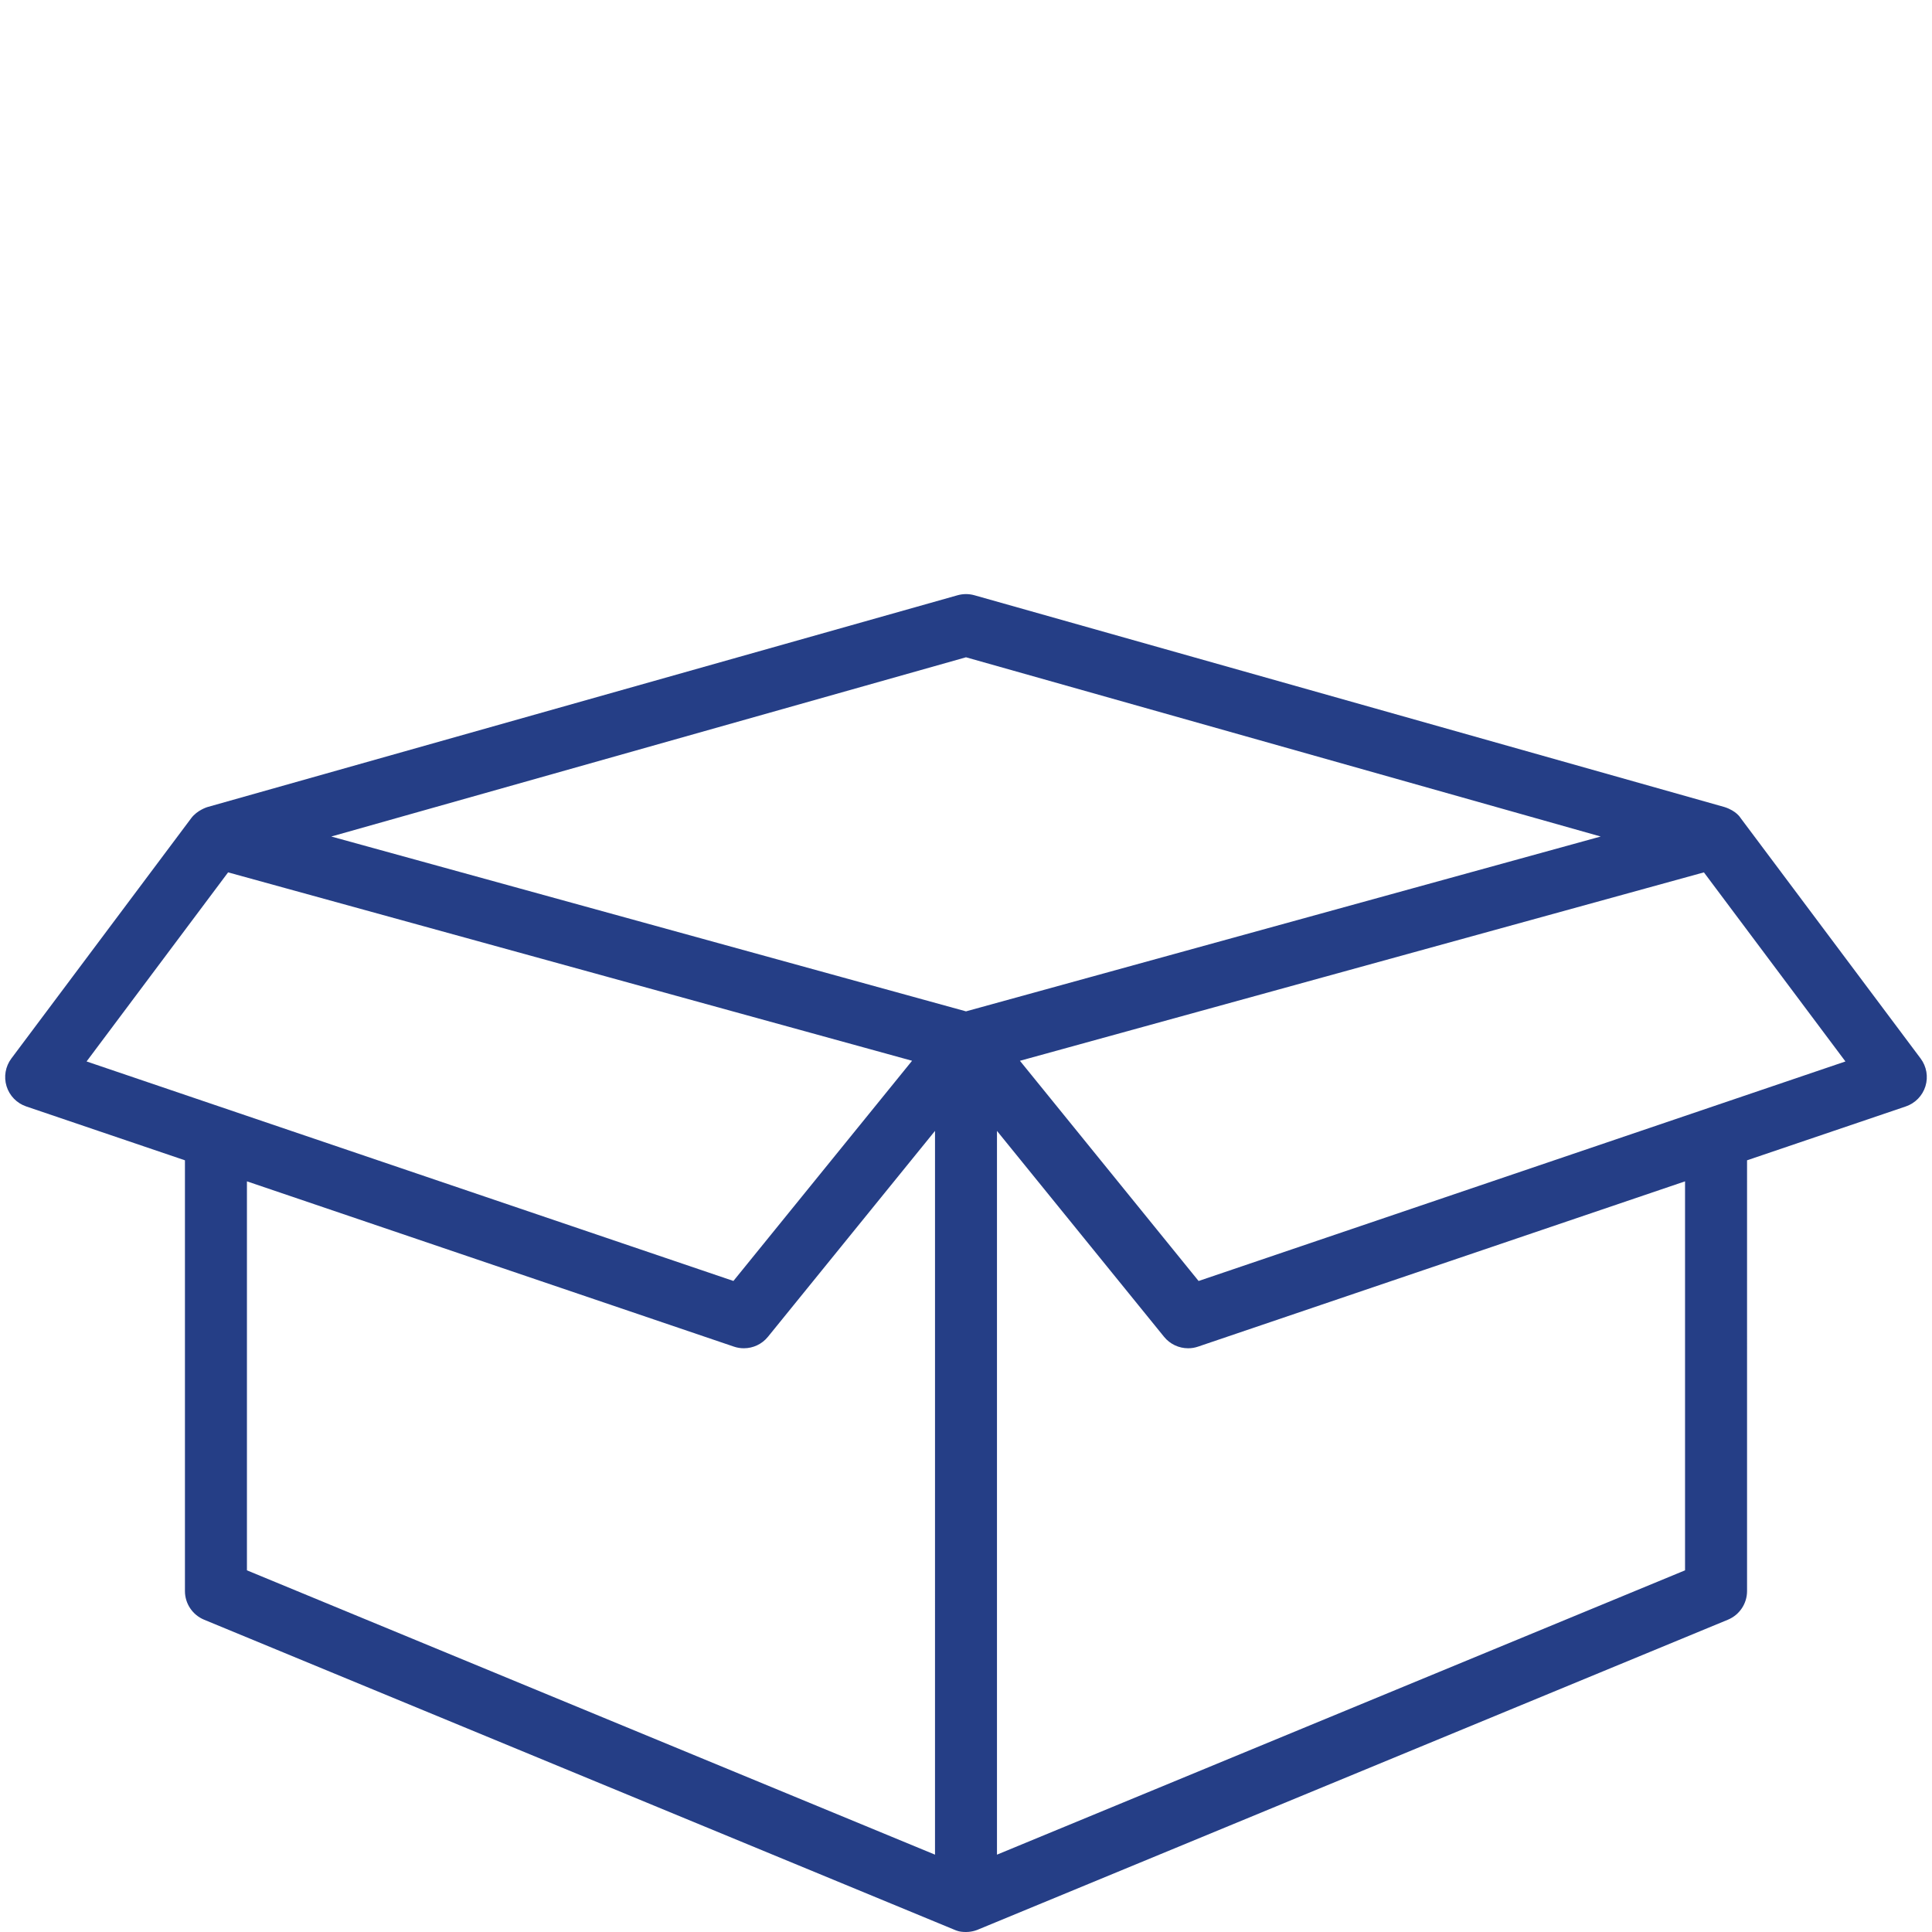 <?xml version="1.0" encoding="utf-8"?>
<!-- Generator: Adobe Illustrator 16.0.0, SVG Export Plug-In . SVG Version: 6.00 Build 0)  -->
<!DOCTYPE svg PUBLIC "-//W3C//DTD SVG 1.1//EN" "http://www.w3.org/Graphics/SVG/1.1/DTD/svg11.dtd">
<svg version="1.1" id="Layer_1" xmlns="http://www.w3.org/2000/svg" xmlns:xlink="http://www.w3.org/1999/xlink" x="0px" y="0px"
	 width="300px" height="300px" viewBox="0 0 300 300" enable-background="new 0 0 300 300" xml:space="preserve">
<g id="Layer_2" display="none">
	<rect x="0" display="inline" stroke="#FFFFFF" stroke-miterlimit="10" width="300" height="300"/>
</g>
<g id="Layer_1_1_" display="none">
	<g display="inline">
		<path fill="#FFFFFF" d="M67.226,12.671v274.658h166.86V12.671H67.226z M225.602,278.415H75.509V21.587h150.093V278.415z"/>
		<g>
			<g>
				<g>
					<g>
						<path fill="#FFFFFF" d="M123.938,145.178c-3.111-6.288-5.565-11.253-0.153-19.374c1.159-1.74,0.682-4.086-1.051-5.244
							c-1.719-1.15-4.082-0.688-5.246,1.054c-7.837,11.744-3.676,20.158-0.33,26.917c3.123,6.328,5.388,10.896,0.33,18.486
							c-1.163,1.742-0.688,4.086,1.046,5.246c0.643,0.43,1.377,0.635,2.103,0.635c1.219,0,2.414-0.588,3.14-1.689
							C131.263,159.995,127.204,151.777,123.938,145.178z"/>
					</g>
				</g>
				<g>
					<g>
						<path fill="#FFFFFF" d="M154.085,145.178c-3.12-6.288-5.569-11.253-0.158-19.374c1.157-1.74,0.679-4.086-1.052-5.244
							c-1.721-1.15-4.087-0.688-5.247,1.054c-7.829,11.752-3.668,20.166-0.331,26.924c3.124,6.325,5.387,10.897,0.331,18.478
							c-1.155,1.743-0.678,4.086,1.054,5.246c0.644,0.432,1.369,0.635,2.094,0.635c1.219,0,2.415-0.588,3.151-1.688
							C161.409,159.995,157.354,151.777,154.085,145.178z"/>
					</g>
				</g>
				<g>
					<g>
						<path fill="#FFFFFF" d="M184.225,145.178c-3.116-6.288-5.569-11.253-0.158-19.374c1.159-1.74,0.684-4.086-1.053-5.244
							c-1.716-1.15-4.087-0.688-5.241,1.054c-7.835,11.752-3.673,20.166-0.336,26.924c3.129,6.325,5.389,10.897,0.336,18.478
							c-1.16,1.743-0.684,4.086,1.048,5.246c0.648,0.432,1.374,0.635,2.101,0.635c1.226,0,2.422-0.588,3.146-1.688
							C191.55,159.995,187.494,151.777,184.225,145.178z"/>
					</g>
				</g>
			</g>
		</g>
		<rect x="71.245" y="36.673" fill="#FFFFFF" width="160.576" height="7.978"/>
	</g>
	<path display="inline" fill="#FFFFFF" d="M276.826,17.78H91.483c-2.184,0-4.153,1.313-4.984,3.332
		c-0.833,2.018-0.373,4.338,1.17,5.876l24.938,24.942H57.333c-2.185,0-4.154,1.314-4.984,3.332
		c-0.841,2.018-0.373,4.346,1.169,5.888L78.46,86.089H23.174c-2.186,0-4.146,1.313-4.984,3.324
		c-0.834,2.018-0.373,4.338,1.169,5.885l185.328,185.335c1.041,1.034,2.421,1.587,3.831,1.587c0.693,0,1.395-0.146,2.058-0.413
		c2.021-0.834,3.328-2.803,3.328-4.979v-55.278l24.938,24.945c1.04,1.033,2.413,1.579,3.813,1.579c0.709,0,1.409-0.142,2.065-0.421
		c2.022-0.818,3.336-2.795,3.336-4.98V187.4l24.938,24.939c1.033,1.04,2.405,1.585,3.813,1.585c0.701,0,1.41-0.147,2.06-0.411
		c2.045-0.851,3.351-2.813,3.351-4.996V23.174C282.22,20.197,279.8,17.78,276.826,17.78z M203.123,263.804L75.11,135.79h72.359
		c2.984,0,5.393-2.42,5.393-5.394c0-2.98-2.407-5.397-5.393-5.397H64.324L36.208,96.883h166.916L203.123,263.804L203.123,263.804z
		 M271.433,195.494l-23.228-23.227c-0.044-0.045-0.088-0.074-0.134-0.119V98.455c0-2.974-2.42-5.394-5.4-5.394
		c-2.986,0-5.4,2.419-5.4,5.394v131.193l-23.357-23.36V91.481c0-2.977-2.407-5.393-5.401-5.393H93.718l-23.359-23.36h172.313
		c2.98,0,5.4-2.412,5.4-5.397c0-2.977-2.42-5.394-5.4-5.394H127.876l-23.36-23.36h166.916L271.433,195.494L271.433,195.494z"/>
	<g display="inline">
		<g>
			<g>
				<path fill="#FFFFFF" d="M150,30.097c-73.348,0-130.804,31.121-130.804,70.852C19.197,140.68,76.653,171.8,150,171.8
					s130.803-31.119,130.803-70.851C280.803,61.218,223.348,30.097,150,30.097z M150,160.9c-64.987,0-119.902-27.459-119.902-59.952
					c0-32.493,54.915-59.951,119.902-59.951c64.986,0,119.901,27.458,119.901,59.951C269.902,133.442,214.987,160.9,150,160.9z"/>
			</g>
		</g>
		<g>
			<g>
				<path fill="#FFFFFF" d="M150,73.698c-31.076,0-54.501,11.718-54.501,27.25c0,15.533,23.425,27.251,54.501,27.251
					s54.501-11.718,54.501-27.251C204.501,85.416,181.076,73.698,150,73.698z M150,117.299c-26.618,0-43.602-9.68-43.602-16.351
					c0-6.671,16.983-16.35,43.602-16.35c26.619,0,43.601,9.68,43.601,16.351C193.601,107.62,176.619,117.299,150,117.299z"/>
			</g>
		</g>
		<g>
			<g>
				<path fill="#FFFFFF" d="M275.353,95.498c-3.009,0-5.45,2.442-5.45,5.45v98.103c0,16.742-14.692,32.961-40.32,44.506
					c-2.735,1.243-3.956,4.469-2.726,7.215c0.916,2.018,2.9,3.207,4.981,3.207c0.741,0,1.504-0.164,2.234-0.479
					c29.692-13.386,46.729-33.236,46.729-54.447v-98.103C280.803,97.94,278.359,95.498,275.353,95.498z"/>
			</g>
		</g>
		<g>
			<g>
				<path fill="#FFFFFF" d="M144.67,258.859c-63.178-1.428-114.572-28.254-114.572-59.81v-98.103c0-3.008-2.442-5.45-5.451-5.45
					c-3.008,0-5.45,2.442-5.45,5.45v98.103c0,38.063,55.004,69.13,125.233,70.709c0.043,0,0.087,0,0.12,0
					c2.954,0,5.385-2.354,5.45-5.331C150.066,261.422,147.678,258.926,144.67,258.859z"/>
			</g>
		</g>
		<g>
			<g>
				<path fill="#FFFFFF" d="M240.472,211.531c3.042-2.277,7.631-5.713,7.631-12.524s-4.589-10.246-7.631-12.522
					c-2.747-2.071-3.27-2.672-3.27-3.816c0-1.143,0.521-1.755,3.27-3.805c3.042-2.277,7.631-5.711,7.631-12.523
					c0-3.009-2.442-5.451-5.45-5.451H144.55c-3.009,0-5.45,2.442-5.45,5.451c0,3.01,2.441,5.451,5.45,5.451h87.267
					c-2.682,2.268-5.515,5.537-5.515,10.877c0,6.813,4.589,10.248,7.63,12.525c2.746,2.07,3.271,2.671,3.271,3.814
					c0,1.133-0.524,1.745-3.271,3.793c-3.041,2.279-7.63,5.713-7.63,12.525s4.589,10.256,7.63,12.533
					c2.746,2.072,3.271,2.682,3.271,3.826c0,1.155-0.524,1.776-3.271,3.836c-3.041,2.278-7.63,5.733-7.63,12.547
					c0,5.387,2.866,8.666,5.559,10.933H144.55c-3.009,0-5.45,2.442-5.45,5.451s2.441,5.45,5.45,5.45h98.103
					c3.008,0,5.45-2.441,5.45-5.461c0-6.813-4.589-10.27-7.631-12.547c-2.747-2.071-3.27-2.683-3.27-3.836
					c0-1.156,0.521-1.775,3.27-3.838c3.042-2.277,7.631-5.732,7.631-12.546s-4.589-10.259-7.631-12.534
					c-2.747-2.061-3.27-2.673-3.27-3.814C237.202,214.191,237.725,213.58,240.472,211.531z"/>
			</g>
		</g>
	</g>
	<g display="inline">
		<g id="Page-1">
			<g id="_x30_16---Bag">
				<path id="Shape" fill="#FFFFFF" d="M60.054,286.57c46.787,4.652,84.862,4.709,85.239,4.709h9.419
					c0.377,0,38.451-0.057,85.238-4.732c16.396-1.64,28.495-8.115,35.965-19.242c10.978-16.365,8.565-38.561,5.75-48.008
					c-14.452-48.574-24.371-160.233-27.061-193.298c-0.747-9.797-8.95-17.346-18.775-17.278h-12.244
					c-4.209-0.008-7.644,3.373-7.699,7.582l-0.066,2.28v0.098c-1.813,43.151-35.376,62.813-65.816,62.813
					c-30.441,0-63.973-19.647-65.818-62.728v-0.151l-0.065-2.284c-0.041-4.226-3.487-7.626-7.714-7.61H64.161
					C54.34,8.66,46.146,16.207,45.399,25.999c-2.688,33.064-12.606,144.724-27.06,193.298c-2.826,9.447-5.228,31.643,5.75,48.008
					C31.558,278.432,43.657,284.907,60.054,286.57L60.054,286.57z M150.002,90.913c21.382,0.231,41.896-8.447,56.625-23.952
					c-12.385,30.86-35.253,45.365-56.625,45.365c-21.371,0-44.235-14.505-56.62-45.356C108.11,82.469,128.623,91.143,150.002,90.913
					L150.002,90.913z M27.362,221.98C41.688,173.876,51.313,69.438,54.79,26.762c0.376-4.895,4.477-8.662,9.386-8.623h10.563v0.729
					v0.137c2.03,70.583,40.416,102.738,75.265,102.738c34.848,0,73.292-32.192,75.246-102.87l0.019-0.735h10.563
					c4.908-0.04,9.01,3.728,9.387,8.623c3.476,42.676,13.101,147.114,27.427,195.22c1.907,6.414,4.81,26.123-4.55,40.076
					c-5.825,8.685-15.61,13.771-29.084,15.116c-46.293,4.629-83.925,4.687-84.297,4.687h-9.419c-0.372,0-37.971-0.053-84.296-4.687
					c-13.475-1.347-23.261-6.433-29.085-15.116C22.554,248.104,25.455,228.396,27.362,221.98L27.362,221.98z"/>
			</g>
		</g>
		<g>
			<path fill="#FFFFFF" d="M200.415,143.738c-2.236-2.238-5.33-3.359-8.48-3.076c-8.05,0.72-22.54,2.857-36.88,6.508
				c-17.104,4.354-28.676,9.459-34.394,15.175c-8.137,8.138-13.855,20.398-15.298,32.798c-0.745,6.418-0.353,12.51,1.17,18.104
				c0.887,3.258,2.139,6.256,3.735,8.978c-2.212,2.396-4.27,4.699-6.148,6.863c-12.469,14.35-19.951,25.523-20.264,25.993
				c-1.151,1.728-0.685,4.062,1.043,5.213c0.642,0.429,1.365,0.632,2.081,0.632c1.215,0,2.408-0.587,3.132-1.675
				c0.074-0.11,7.527-11.241,19.684-25.231c1.57-1.808,3.271-3.717,5.079-5.694c0.154,0.161,0.309,0.325,0.468,0.483
				c4.171,4.172,9.407,7.135,15.561,8.811c3.762,1.021,7.745,1.536,11.903,1.536c2.027,0,4.098-0.122,6.202-0.366
				c12.399-1.441,24.66-7.16,32.796-15.297c5.717-5.719,10.824-17.288,15.178-34.395c3.65-14.342,5.787-28.83,6.51-36.881
				C203.773,149.065,202.652,145.976,200.415,143.738L200.415,143.738z M196.002,151.547c-1.615,18.044-8.997,56.112-19.515,66.627
				c-13.846,13.85-41.837,19.309-55.826,5.318c-0.216-0.217-0.426-0.434-0.63-0.655c10.486-10.875,23.824-22.95,38.487-32.026
				c1.767-1.093,2.312-3.41,1.217-5.175c-1.092-1.767-3.409-2.312-5.176-1.22c-14.767,9.143-28.178,21.134-38.845,32.072
				c-7.25-14.926-1.544-37.016,10.263-48.824c10.517-10.516,48.583-17.898,66.628-19.513c0.104-0.008,0.201-0.014,0.298-0.014
				c1.104,0,1.84,0.563,2.195,0.917C195.484,149.441,196.115,150.278,196.002,151.547L196.002,151.547z"/>
		</g>
	</g>
	<g id="Page-1_1_" display="inline">
		<g id="_x30_29---Eco-Friendly-Fabric" transform="translate(-1)">
			<path id="Shape_1_" fill="#FFFFFF" d="M286.771,135.634c-2.132-0.25-48.963-5.538-90.235,7.19
				c2.749-8.091,4.67-16.442,5.719-24.923c5.163-41.394-21.604-79.673-48.673-97.72c-2.059-1.373-4.83-0.899-6.315,1.082
				c-12.166,16.092-24.678,32.084-34.731,44.562c-16.979,21.053-44.54,55.289-25.763,100.313c-23.447-6.93-48.277-7.76-72.134-2.404
				c-1.373,0.343-2.519,1.289-3.111,2.578c-0.592,1.283-0.565,2.769,0.066,4.035c8.804,17.959,16.51,36.447,23.067,55.346
				c6.063,18.231,24.715,54.91,76.284,54.91c11.976-0.154,23.884-1.826,35.44-4.974c7.407,1.912,15.021,2.888,22.672,2.888
				c44.181,0,85.026-31.449,98.233-66.678c13.893-37.054,23.314-69.975,23.433-70.303c0.374-1.315,0.149-2.729-0.608-3.865
				C289.349,136.535,288.128,135.791,286.771,135.634z M119.8,71.675c10.884-13.521,22.595-28.565,32.198-41.207
				c23.474,17.357,45.461,50.623,41.001,86.268c-1.268,10.408-3.972,20.591-8.032,30.256c-8.161,3.251-15.847,7.59-22.854,12.894
				c-17.18,13.395-24.986,26.071-28.983,37.884c-0.931-1.397-1.911-2.75-2.937-4.076c-3.167-21.918-6.588-75.261,24.637-120.349
				c1.393-2.115,0.837-4.955-1.242-6.396c-2.083-1.441-4.935-0.958-6.424,1.091c-28.235,40.764-29.771,87.599-27.556,114.803
				c-6.199-4.991-13.056-9.106-20.373-12.241C75.533,126.622,102.117,93.602,119.8,71.675z M43.503,222.742
				c-6.028-17.441-13.033-34.531-20.984-51.186c34.613-6.421,88.645,2.118,105.627,36.094c3.75,8.016,6.536,16.447,8.305,25.123
				c-13.899-19.504-37.9-39.531-87.063-50.068c-2.518-0.536-4.998,1.064-5.539,3.584c-0.54,2.52,1.063,4.996,3.582,5.541
				c65.521,14.04,82.654,46.189,89.956,60.307c0.297,0.752,1.794,3.312,3.342,7.336c0.332,3.159,0.556,5.83,0.705,7.811
				C72.142,284.102,49.895,241.924,43.503,222.742z M258.538,208.57c-12.232,32.643-58.753,69.779-107.762,58.533
				c-0.332-4.763-1.139-13.852-2.878-24.397c3.805-14.491,16.087-55.024,111.476-78.89c1.647-0.375,2.969-1.612,3.448-3.233
				c0.478-1.621,0.041-3.379-1.144-4.586c-1.185-1.206-2.933-1.681-4.563-1.229c-59.957,14.987-97.028,38.285-112.743,70.908
				c-1.257-5.042-2.815-10.01-4.662-14.867c1.971-17.912,13.988-32.529,28.165-43.556c27.918-21.788,77.07-25.404,112.287-22.847
				C276.898,155.191,269.002,180.684,258.538,208.57L258.538,208.57z"/>
		</g>
	</g>
	<g display="inline">
		<path fill="#FFFFFF" d="M254.683,18.133h-46.087c-2.144-0.001-3.881,1.734-3.883,3.878c0,0.001,0,0.004,0,0.005v62.749
			c-0.006,4.216-3.421,7.632-7.637,7.638h-5.425c-4.216-0.006-7.633-3.422-7.64-7.638c-0.008-8.503-6.896-15.394-15.398-15.404
			h-37.229c-8.502,0.011-15.391,6.901-15.399,15.404c-0.006,4.216-3.423,7.632-7.639,7.638h-5.423
			c-4.216-0.006-7.632-3.422-7.638-7.638V22.016c0.002-2.143-1.735-3.881-3.878-3.883c-0.001,0-0.002,0-0.005,0H45.316
			c-2.142-0.001-3.881,1.734-3.882,3.878c0,0.001,0,0.004,0,0.005v255.97c-0.002,2.143,1.734,3.882,3.877,3.882
			c0.002,0,0.003,0,0.005,0h209.366c2.145,0.002,3.879-1.734,3.883-3.877c0-0.003,0-0.003,0-0.005V22.016
			c0-2.143-1.735-3.881-3.88-3.883H254.683L254.683,18.133z M49.2,25.897h38.32v58.867c0.009,8.502,6.9,15.392,15.402,15.402h5.423
			c8.503-0.011,15.394-6.9,15.403-15.402c0.004-4.217,3.42-7.635,7.636-7.641h37.229c4.219,0.006,7.632,3.424,7.636,7.641
			c0.012,8.502,6.899,15.392,15.402,15.402h5.425c8.5-0.011,15.392-6.9,15.401-15.402V25.897H250.8v227.164H49.2V25.897z
			 M49.2,274.104v-13.285h201.6v13.285H49.2z"/>
		<path fill="#FFFFFF" d="M150,121.221c8.26,0.002,14.955-6.692,14.956-14.952c0.002-8.258-6.693-14.954-14.951-14.955
			c-8.259-0.001-14.955,6.692-14.956,14.951c0,0.001,0,0.003,0,0.004C135.056,114.523,141.745,121.212,150,121.221z M150,99.079
			c3.97-0.001,7.19,3.217,7.191,7.188c0,3.971-3.216,7.191-7.188,7.191c-3.971,0.002-7.191-3.216-7.191-7.187
			c0-0.001,0-0.002,0-0.003C142.815,102.301,146.03,99.084,150,99.079z"/>
	</g>
	<g display="inline">
		<path fill="#FFFFFF" d="M49.68,14.271v271.458h200.64V14.271H49.68z M242.139,276.915H57.862V23.084h184.276L242.139,276.915
			L242.139,276.915z"/>
		<rect x="52.984" y="50.638" fill="#FFFFFF" width="194.977" height="10.356"/>
		<g>
			<rect x="51.567" y="37.404" fill="#FFFFFF" width="17.77" height="7.554"/>
			<rect x="81.182" y="37.404" fill="#FFFFFF" width="17.769" height="7.554"/>
			<rect x="110.795" y="37.404" fill="#FFFFFF" width="17.769" height="7.554"/>
			<rect x="140.408" y="37.404" fill="#FFFFFF" width="17.768" height="7.554"/>
			<rect x="170.021" y="37.404" fill="#FFFFFF" width="17.77" height="7.554"/>
			<rect x="199.635" y="37.404" fill="#FFFFFF" width="17.769" height="7.554"/>
			<rect x="229.248" y="37.404" fill="#FFFFFF" width="17.768" height="7.554"/>
		</g>
	</g>
	<path display="inline" fill="#FFFFFF" d="M278.809,157.287h-32.255c-0.99-12.77-10.448-23.219-22.785-25.793v-53.91
		c0-2.999-2.432-5.43-5.43-5.43h-33.458V58.696c-0.001-26.304-21.503-47.702-47.937-47.702c-6.052,0-11.845,1.121-17.181,3.167
		c-5.335-2.046-11.129-3.167-17.181-3.167c-26.433,0-47.936,21.398-47.936,47.702v13.458H21.19c-2.999,0-5.43,2.431-5.43,5.43
		v185.67c0,14.2,11.569,25.752,25.789,25.752h216.004c14.715,0,26.686-11.971,26.686-26.685v-99.604
		C284.239,159.719,281.808,157.287,278.809,157.287L278.809,157.287z M235.64,157.287h-35.583
		c1.105-8.749,8.662-15.541,17.792-15.541C226.978,141.746,234.535,148.538,235.64,157.287z M212.908,83.014v48.294
		c-12.814,2.212-22.75,12.874-23.767,25.979h-32.088c-2.998,0-5.43,2.432-5.43,5.43v99.604c0,5.92,1.938,11.395,5.21,15.826H60.078
		V83.014H89.01v27.849c0,2.998,2.431,5.43,5.43,5.43s5.431-2.432,5.431-5.43V83.014h74.149v27.849c0,2.998,2.432,5.43,5.431,5.43
		c2.997,0,5.43-2.432,5.43-5.43V83.014H212.908z M119.764,26.054c11.817,6.166,19.896,18.484,19.896,32.643v13.458H99.871V58.696
		C99.871,44.538,107.948,32.22,119.764,26.054z M136.945,21.854c20.443,0,37.075,16.528,37.075,36.843v13.458h-23.502V58.696
		c0-14.719-6.733-27.901-17.295-36.658C134.449,21.916,135.689,21.854,136.945,21.854L136.945,21.854z M102.583,21.854
		c1.256,0,2.497,0.063,3.722,0.184c-10.562,8.758-17.294,21.94-17.294,36.658v13.458H65.509V58.696
		C65.508,38.382,82.14,21.854,102.583,21.854L102.583,21.854z M26.621,263.254V83.014h22.598v195.132H41.55
		C33.318,278.146,26.621,271.467,26.621,263.254z M273.379,262.321c0,8.726-7.099,15.825-15.825,15.825H178.31
		c-8.726,0-15.824-7.101-15.824-15.825v-94.175h26.572v21.461c0,2.996,2.433,5.43,5.43,5.43c2.999,0,5.432-2.434,5.432-5.43v-21.461
		h35.86v21.461c0,2.996,2.432,5.43,5.432,5.43c2.998,0,5.43-2.434,5.43-5.43v-21.461h26.739L273.379,262.321L273.379,262.321z"/>
	<g display="inline">
		<g>
			<g>
				<path fill="#FFFFFF" d="M283.689,16.311H16.313c-2.838,0-5.142,2.303-5.142,5.143v237.521c0,13.629,11.085,24.715,24.714,24.715
					h228.231c13.629,0,24.714-11.086,24.714-24.715V21.453C288.831,18.613,286.528,16.311,283.689,16.311z M278.545,258.975
					c0,7.957-6.475,14.432-14.43,14.432H35.885c-7.957,0-14.43-6.475-14.43-14.432V26.595h257.09V258.975L278.545,258.975z"/>
			</g>
		</g>
		<g>
			<g>
				<path fill="#FFFFFF" d="M287.662,18.188c-0.978-1.188-2.437-1.877-3.974-1.877H16.313c-1.537,0-2.996,0.689-3.975,1.877
					c-0.976,1.188-1.37,2.751-1.072,4.261l5.299,26.889c4.445,22.575,26.992,38.96,53.609,38.96h159.654
					c26.616,0,49.164-16.384,53.605-38.957l5.298-26.891C289.031,20.938,288.639,19.376,287.662,18.188z M273.349,47.353
					c-3.498,17.765-21.801,30.661-43.519,30.661H70.174c-21.719,0-40.021-12.896-43.519-30.664l-4.087-20.755h254.869
					L273.349,47.353z"/>
			</g>
		</g>
		<g>
			<g>
				<path fill="#FFFFFF" d="M150.001,36.878c-8.507,0-15.426,6.919-15.426,15.426c0,8.508,6.919,15.426,15.426,15.426
					s15.425-6.918,15.425-15.426C165.426,43.797,158.508,36.878,150.001,36.878z M150.001,57.446c-2.835,0-5.142-2.307-5.142-5.143
					c0-2.836,2.307-5.143,5.142-5.143s5.142,2.307,5.142,5.143C155.143,55.139,152.836,57.446,150.001,57.446z"/>
			</g>
		</g>
		<g>
			<g>
				<path fill="#FFFFFF" d="M150.001,98.581c-8.507,0-15.426,6.918-15.426,15.425c0,8.507,6.919,15.427,15.426,15.427
					s15.425-6.92,15.425-15.427C165.426,105.499,158.508,98.581,150.001,98.581z M150.001,119.147c-2.835,0-5.142-2.306-5.142-5.142
					s2.307-5.143,5.142-5.143s5.142,2.307,5.142,5.143C155.143,116.843,152.836,119.147,150.001,119.147z"/>
			</g>
		</g>
		<g>
			<g>
				<path fill="#FFFFFF" d="M150.001,57.446c-2.837,0-5.142,2.303-5.142,5.142v41.135c0,2.838,2.303,5.142,5.142,5.142
					c2.838,0,5.142-2.303,5.142-5.142V62.588C155.143,59.75,152.838,57.446,150.001,57.446z"/>
			</g>
		</g>
	</g>
	<path display="inline" fill="#FFFFFF" d="M272.854,0.153H74.303c-25.919,0-52.076,8.075-53.532,23.484
		c-0.095,0.439-0.142,0.888-0.141,1.337v250.051c0,16.296,27.002,24.82,53.673,24.82c22.843,0,45.87-6.273,52.023-18.307h100.612
		c1.723-0.006,3.375-0.691,4.592-1.909l45.929-45.914c1.224-1.222,1.911-2.878,1.911-4.606V6.669
		c0.002-3.597-2.912-6.513-6.509-6.516C272.858,0.153,272.856,0.153,272.854,0.153z M266.34,13.185v209.413h-39.4
		c-3.596-0.003-6.512,2.91-6.515,6.508c0,0.002,0,0.004,0,0.004v39.402h-92.454V24.975c0-0.449-0.046-0.897-0.142-1.337
		c-0.486-4.072-2.499-7.808-5.634-10.453H266.34z M257.125,235.626l-23.67,23.671v-23.671H257.125z M74.303,13.185
		c26.398,0,40.639,8.368,40.639,11.79c0,3.421-14.239,11.786-40.639,11.786s-40.644-8.365-40.644-11.786
		C33.66,21.553,47.9,13.185,74.303,13.185z M74.303,286.814c-26.403,0-40.644-8.368-40.644-11.789V41.726
		c12.777,5.683,26.663,8.438,40.644,8.064c13.978,0.374,27.863-2.381,40.639-8.064v233.299
		C114.942,278.438,100.702,286.814,74.303,286.814z"/>
</g>
<g id="Layer_3" display="none">
	<g display="inline">
		<g>
			<path fill="#FFFFFF" d="M289.203,123.326H278.07V75.893h1.58c2.619,0,4.742-2.124,4.742-4.743c0-2.62-2.123-4.744-4.742-4.744
				h-8.086c-2.313-30.229-26.512-54.429-56.739-56.738V4.743c0-2.619-2.121-4.743-4.74-4.743c-2.621,0-4.744,2.124-4.744,4.743
				v4.924c-30.229,2.31-54.429,26.512-56.74,56.738h-8.087c-2.62,0-4.742,2.125-4.742,4.744c0,2.619,2.123,4.743,4.742,4.743h1.582
				v47.433h-33.216c2.075-2.759,3.564-5.983,4.279-9.486h2.059c2.62,0,4.742-2.124,4.742-4.743c0-2.619-2.122-4.743-4.742-4.743
				h-6.338c2.075-2.759,3.564-5.984,4.279-9.487h2.059c2.62,0,4.742-2.124,4.742-4.743s-2.122-4.743-4.742-4.743h-6.338
				c2.075-2.76,3.564-5.983,4.279-9.487h2.059c2.62,0,4.742-2.124,4.742-4.743c0-2.619-2.122-4.744-4.742-4.744h-6.338
				c2.075-2.76,3.564-5.983,4.279-9.486h2.059c2.62,0,4.742-2.124,4.742-4.743c0-2.62-2.122-4.744-4.742-4.744H20.35
				c-2.619,0-4.743,2.124-4.743,4.744c0,2.619,2.124,4.743,4.743,4.743h2.06c0.714,3.503,2.202,6.728,4.278,9.486H20.35
				c-2.619,0-4.743,2.125-4.743,4.744c0,2.619,2.124,4.743,4.743,4.743h2.06c0.714,3.503,2.202,6.729,4.278,9.487H20.35
				c-2.619,0-4.743,2.124-4.743,4.743s2.124,4.743,4.743,4.743h2.06c0.714,3.504,2.202,6.729,4.278,9.487H20.35
				c-2.619,0-4.743,2.124-4.743,4.743c0,2.62,2.124,4.743,4.743,4.743h2.06c0.714,3.504,2.202,6.728,4.278,9.486H10.797
				c-2.62,0-4.743,2.124-4.743,4.744v37.947c0,2.619,2.123,4.742,4.743,4.742h234.121c2.621,0,4.744-2.123,4.744-4.742
				s-2.123-4.744-4.744-4.744H15.541v-28.458h268.92v28.458h-20.568c-2.621,0-4.742,2.125-4.742,4.744s2.121,4.742,4.742,4.742
				h18.922v97.811c-7.143-0.688-11.254-2.959-15.893-5.518c-5.875-3.24-12.533-6.916-25.217-6.916
				c-12.687,0-19.345,3.676-25.218,6.916c-5.575,3.076-10.393,5.734-20.635,5.734c-10.24,0-15.057-2.66-20.635-5.734
				c-5.875-3.24-12.533-6.916-25.218-6.916c-12.687,0-19.343,3.676-25.218,6.916c-5.578,3.076-10.396,5.734-20.636,5.734
				s-15.058-2.66-20.635-5.734c-5.874-3.24-12.532-6.916-25.215-6.916c-12.686,0-19.344,3.676-25.216,6.916
				c-1.323,0.729-2.603,1.432-3.919,2.083c-3.313,1.638-6.867,2.94-11.974,3.435V184.99c0-2.619-2.123-4.745-4.743-4.745
				s-4.743,2.126-4.743,4.745v88.54c0,2.618,2.124,4.741,4.743,4.741c5.86,0,10.425-0.787,14.23-1.95v16.183
				c0,2.617,2.123,4.742,4.743,4.742c2.621,0,4.743-2.125,4.743-4.742v-20.32c0.508-0.277,1.008-0.554,1.501-0.824
				c5.577-3.078,10.393-5.734,20.635-5.734c10.239,0,15.057,2.658,20.633,5.734c5.873,3.24,12.531,6.914,25.216,6.914
				c12.686,0,19.342-3.674,25.219-6.914c5.577-3.078,10.395-5.734,20.635-5.734c10.242,0,15.058,2.658,20.636,5.734
				c5.873,3.24,12.533,6.914,25.217,6.914c12.687,0,19.344-3.674,25.219-6.914c5.576-3.078,10.394-5.734,20.634-5.734
				c10.241,0,15.057,2.658,20.633,5.734c0.494,0.271,0.994,0.545,1.5,0.822v20.322c0,2.619,2.123,4.742,4.744,4.742
				c2.619,0,4.742-2.123,4.742-4.742V276.32c3.805,1.162,8.368,1.951,14.229,1.951c2.619,0,4.742-2.123,4.742-4.742V169.604
				c1.01-0.867,1.647-2.152,1.647-3.588v-37.947C293.945,125.45,291.822,123.326,289.203,123.326z M89.919,123.326H45.647
				c-6.183,0-11.457-3.966-13.414-9.485h71.1C101.374,119.36,96.102,123.326,89.919,123.326z M89.919,104.353H45.647
				c-6.183,0-11.457-3.966-13.414-9.487h71.1C101.374,100.386,96.102,104.353,89.919,104.353z M89.919,85.38H45.647
				c-6.183,0-11.457-3.965-13.414-9.487h71.1C101.374,81.412,96.102,85.38,89.919,85.38z M89.919,66.405H45.647
				c-6.183,0-11.457-3.966-13.414-9.486h71.1C101.374,62.439,96.102,66.405,89.919,66.405z M210.084,18.973
				c27.166,0,49.543,20.878,51.949,47.433H158.131C160.537,39.853,182.912,18.973,210.084,18.973z M268.584,123.326H151.582V75.893
				h117v47.433H268.584z"/>
		</g>
	</g>
</g>
<g id="Layer_4" display="none">
	<g display="inline">
		<path fill="#FFFFFF" d="M298.193,164.402c0,0-27.939-37.325-27.957-37.346c-0.008-0.009-0.615-1.092-2.492-1.689L151.308,92.49
			c-0.855-0.241-1.76-0.241-2.617,0L32.256,125.366c0,0-1.589,0.46-2.544,1.749c-0.382,0.517-27.907,37.287-27.907,37.287
			c-0.922,1.234-1.199,2.836-0.743,4.31c0.457,1.474,1.591,2.638,3.05,3.132l24.642,8.362v66.869c0,1.948,1.175,3.702,2.975,4.446
			l116.437,48.115C148.51,299.777,148.949,300,150,300c1.053,0,1.839-0.363,1.839-0.363l116.436-48.115
			c1.802-0.744,2.974-2.5,2.974-4.446v-66.87l24.643-8.362c1.458-0.495,2.593-1.661,3.047-3.133
			C299.394,167.238,299.115,165.637,298.193,164.402z M13.482,164.861l21.969-29.354l8.884,2.447l50.003,13.774l47.288,13.026
			l-27.733,34.183L13.482,164.861z M145.188,287.992L38.375,243.857V183.47l75.597,25.658c0.506,0.174,1.028,0.254,1.546,0.254
			c1.422,0,2.804-0.632,3.735-1.778l25.937-31.965L145.188,287.992L145.188,287.992z M150,157.084l-98.528-27.142L150,102.118
			l98.528,27.824L150,157.084z M261.624,243.857l-106.815,44.135v-112.35l25.938,31.963c0.93,1.146,2.313,1.78,3.735,1.78
			c0.519,0,1.038-0.081,1.546-0.256l75.597-25.657L261.624,243.857L261.624,243.857z M186.108,198.939l-27.735-34.183
			l106.178-29.251l21.968,29.354L186.108,198.939z"/>
	</g>
</g>
<g id="Layer_5" display="none">
	<g display="inline">
		<g>
			<path fill="#FFFFFF" d="M299.095,115.456h0.013c-6.675-26.597-19.853-50.251-39.646-69.559v-0.056
				C231.008,17.218,192.747,1.426,152.269,1.426c-40.477,0-78.549,15.75-107.172,44.374C16.474,74.421,0.703,112.47,0.703,152.948
				c0,40.478,16.022,78.53,44.646,107.153c19.309,19.309,43.396,33.037,69.993,39.711v-0.011c0,0.127,0.751,0.197,1.258,0.197
				c1.619,0,3.068-0.636,4.243-1.813l176.708-176.804C299.091,119.84,299.633,117.312,299.095,115.456z M105.66,257.498
				l-0.014-0.028c-12.771-5.657-24.285-13.575-34.321-23.61c-44.615-44.615-44.615-117.21,0-161.826
				c22.311-22.311,51.605-33.462,80.915-33.462c29.299,0,58.605,11.157,80.911,33.462c10.039,10.037,17.953,21.552,23.611,34.322
				l0.042,0.013c-39.887,0.098-78.347,15.98-106.753,44.391C121.642,179.161,105.759,217.623,105.66,257.498z M120.012,281.389
				c-0.852-4.99-1.436-10.035-1.74-15.091c-2.414-39.707,12.358-78.63,40.527-106.796c26.17-26.174,61.628-40.781,98.376-40.781
				c2.799,0,5.608,0.084,8.42,0.256c5.053,0.304,10.098,0.887,15.089,1.74L120.012,281.389z M270.388,106.934
				c-6.351-16.411-15.916-31.082-28.488-43.651c-49.438-49.439-129.882-49.438-179.32,0c-49.439,49.439-49.439,129.883,0,179.322
				c12.568,12.568,27.239,22.136,43.65,28.485c0.406,4.64,1.021,9.261,1.85,13.841c-20.341-6.797-38.939-18.271-54.25-33.582
				c-26.288-26.283-40.765-61.231-40.765-98.408c0-37.172,14.477-72.121,40.764-98.407c26.285-26.289,61.233-40.764,98.409-40.764
				c37.175,0,72.121,14.475,98.408,40.764c15.312,15.309,26.785,33.908,33.585,54.248
				C279.649,107.953,275.026,107.337,270.388,106.934z"/>
		</g>
	</g>
</g>
<g id="Layer_6" display="none">
	<g display="inline">
		<g>
			<g>
				<path fill="#FFFFFF" d="M62.496,0.022C27.448,0.022,0,19.246,0,43.769c0,24.524,27.448,43.747,62.496,43.747
					s62.497-19.223,62.497-43.747C124.99,19.247,97.542,0.022,62.496,0.022z M62.496,75.018c-27.1,0-49.996-14.312-49.996-31.248
					c0-16.935,22.897-31.247,49.996-31.247c27.098,0,49.997,14.312,49.997,31.247S89.593,75.018,62.496,75.018z"/>
			</g>
		</g>
		<g>
			<g>
				<path fill="#FFFFFF" d="M62.496,25.021c-14.013,0-24.999,8.237-24.999,18.749s10.985,18.749,24.999,18.749
					c14.013,0,24.997-8.237,24.997-18.749S76.507,25.021,62.496,25.021z M62.496,50.019c-7.524,0-12.499-3.763-12.499-6.25
					c0-2.486,4.975-6.25,12.499-6.25s12.498,3.763,12.498,6.25S70.02,50.019,62.496,50.019z"/>
			</g>
		</g>
		<g>
			<g>
				<path fill="#FFFFFF" d="M118.742,37.52c-3.451,0-6.25,2.8-6.25,6.25v212.485c0,16.938-22.899,31.246-49.997,31.246
					c-27.099,0-49.995-14.312-49.995-31.246V43.769c0-3.449-2.801-6.25-6.251-6.25C2.8,37.519,0,40.318,0,43.769v212.484
					C0,280.775,27.448,300,62.496,300s62.497-19.225,62.497-43.747V43.769C124.99,40.319,122.191,37.52,118.742,37.52z"/>
			</g>
		</g>
		<g>
			<g>
				<path fill="#FFFFFF" d="M298.151,201.831c-2.436-2.437-6.398-2.437-8.837,0l-48.17,48.173H118.742
					c-3.451,0-6.25,2.801-6.25,6.249c0,3.45,2.799,6.25,6.25,6.25h124.988c1.662,0,3.252-0.663,4.425-1.838l49.995-49.994
					C300.592,208.232,300.592,204.27,298.151,201.831z"/>
			</g>
		</g>
		<g>
			<g>
				<path fill="#FFFFFF" d="M293.728,0.022H62.496c-3.449,0-6.25,2.799-6.25,6.25c0,3.449,2.8,6.25,6.25,6.25h224.982v187.485
					h-43.747c-3.448,0-6.25,2.802-6.25,6.252v49.994c0,3.451,2.802,6.25,6.25,6.25s6.249-2.798,6.249-6.25v-43.744h43.749
					c3.449,0,6.25-2.802,6.25-6.252V6.271C299.979,2.822,297.179,0.022,293.728,0.022z"/>
			</g>
		</g>
	</g>
</g>
<g id="Layer_7" display="none">
	<path display="inline" fill="#FFFFFF" d="M288.24,158.637h-34.614c-1.063-13.705-11.216-24.919-24.454-27.681V73.098
		c0-3.218-2.611-5.828-5.828-5.828h-35.909V52.827c0-28.23-23.076-51.194-51.444-51.194c-6.495,0-12.712,1.204-18.438,3.399
		c-5.725-2.195-11.944-3.399-18.439-3.399c-28.366,0-51.443,22.964-51.443,51.194V67.27h-35.91c-3.218,0-5.827,2.61-5.827,5.828
		v199.263c0,15.24,12.416,27.639,27.677,27.639h231.818c15.793,0,28.642-12.848,28.642-28.641V164.464
		C294.068,161.246,291.459,158.637,288.24,158.637L288.24,158.637z M241.91,158.637h-38.188c1.188-9.39,9.296-16.679,19.096-16.679
		C232.614,141.958,240.724,149.247,241.91,158.637z M217.515,78.926v51.83c-13.752,2.374-24.416,13.816-25.506,27.881h-34.438
		c-3.217,0-5.827,2.609-5.827,5.827v106.896c0,6.354,2.079,12.229,5.591,16.984H53.495V78.926h31.05v29.888
		c0,3.218,2.608,5.828,5.827,5.828c3.22,0,5.828-2.61,5.828-5.828V78.926h79.576v29.888c0,3.218,2.611,5.828,5.828,5.828
		c3.221,0,5.828-2.61,5.828-5.828V78.926H217.515z M117.551,17.795c12.682,6.617,21.352,19.837,21.352,35.033V67.27H96.201V52.827
		C96.201,37.633,104.869,24.413,117.551,17.795z M135.989,13.288c21.94,0,39.788,17.738,39.788,39.541v14.442h-25.222V52.827
		c0-15.796-7.227-29.944-18.562-39.342C133.311,13.354,134.642,13.288,135.989,13.288L135.989,13.288z M99.111,13.288
		c1.349,0,2.681,0.068,3.994,0.198C91.77,22.885,84.546,37.032,84.546,52.828V67.27H59.323V52.827
		C59.322,31.026,77.173,13.288,99.111,13.288L99.111,13.288z M17.588,272.361V78.926H41.84v209.419h-8.23
		C24.775,288.345,17.588,281.177,17.588,272.361z M282.412,271.359c0,9.367-7.617,16.984-16.983,16.984h-85.046
		c-9.364,0-16.983-7.619-16.983-16.984V170.291h28.52v23.032c0,3.216,2.608,5.827,5.828,5.827c3.218,0,5.828-2.611,5.828-5.827
		v-23.032h38.484v23.032c0,3.216,2.609,5.827,5.83,5.827c3.217,0,5.826-2.611,5.826-5.827v-23.032h28.698v101.068H282.412z"/>
</g>
<g id="Layer_8" display="none">
	<g display="inline">
		<g>
			<g>
				<path fill="#FFFFFF" d="M149.637,25.667C65.728,25.667,0,61.269,0,106.721c0,45.452,65.728,81.052,149.637,81.052
					c83.908,0,149.636-35.601,149.636-81.052C299.272,61.269,233.545,25.667,149.637,25.667z M149.637,175.305
					c-74.343,0-137.166-31.414-137.166-68.583c0-37.172,62.822-68.583,137.166-68.583c74.343,0,137.166,31.412,137.166,68.583
					C286.803,143.892,223.979,175.305,149.637,175.305z"/>
			</g>
		</g>
		<g>
			<g>
				<path fill="#FFFFFF" d="M149.637,75.546c-35.551,0-62.348,13.405-62.348,31.174c0,17.77,26.797,31.174,62.348,31.174
					c35.55,0,62.349-13.405,62.349-31.174C211.986,88.951,185.187,75.546,149.637,75.546z M149.637,125.425
					c-30.451,0-49.879-11.073-49.879-18.705c0-7.632,19.429-18.705,49.879-18.705c30.451,0,49.879,11.074,49.879,18.706
					C199.516,114.353,180.088,125.425,149.637,125.425z"/>
			</g>
		</g>
		<g>
			<g>
				<path fill="#FFFFFF" d="M293.039,100.485c-3.443,0-6.236,2.793-6.236,6.235v112.228c0,19.152-16.807,37.707-46.126,50.914
					c-3.128,1.424-4.524,5.111-3.117,8.254c1.048,2.309,3.318,3.668,5.698,3.668c0.849,0,1.72-0.188,2.556-0.547
					c33.97-15.314,53.459-38.021,53.459-62.287V106.721C299.272,103.278,296.478,100.485,293.039,100.485z"/>
			</g>
		</g>
		<g>
			<g>
				<path fill="#FFFFFF" d="M143.539,287.367c-72.274-1.633-131.068-32.322-131.068-68.42V106.719c0-3.441-2.794-6.235-6.236-6.235
					c-3.44,0-6.234,2.793-6.234,6.235v112.229c0,43.543,62.923,79.082,143.265,80.891c0.049,0,0.102,0,0.137,0
					c3.379,0,6.161-2.692,6.235-6.1C149.713,290.299,146.98,287.443,143.539,287.367z"/>
			</g>
		</g>
		<g>
			<g>
				<path fill="#FFFFFF" d="M253.136,233.225c3.479-2.604,8.729-6.535,8.729-14.326c0-7.793-5.251-11.723-8.729-14.325
					c-3.144-2.369-3.74-3.058-3.74-4.367c0-1.308,0.598-2.006,3.74-4.353c3.479-2.604,8.729-6.533,8.729-14.328
					c0-3.438-2.795-6.233-6.235-6.233H143.402c-3.441,0-6.234,2.795-6.234,6.233c0,3.443,2.793,6.236,6.234,6.236h99.831
					c-3.066,2.596-6.307,6.336-6.307,12.443c0,7.793,5.248,11.725,8.727,14.33c3.143,2.367,3.743,3.057,3.743,4.363
					c0,1.295-0.599,1.996-3.743,4.338c-3.479,2.606-8.727,6.537-8.727,14.33s5.248,11.731,8.727,14.338
					c3.143,2.369,3.743,3.065,3.743,4.377c0,1.322-0.599,2.033-3.743,4.389c-3.479,2.607-8.727,6.559-8.727,14.354
					c0,6.162,3.277,9.912,6.358,12.509h-99.883c-3.441,0-6.234,2.793-6.234,6.233c0,3.441,2.793,6.234,6.234,6.234h112.228
					c3.44,0,6.235-2.793,6.235-6.246c0-7.795-5.251-11.75-8.729-14.354c-3.144-2.369-3.74-3.068-3.74-4.39s0.598-2.03,3.74-4.391
					c3.479-2.604,8.729-6.56,8.729-14.353c0-7.795-5.251-11.735-8.729-14.34c-3.144-2.356-3.74-3.057-3.74-4.363
					C249.396,236.268,249.992,235.568,253.136,233.225z"/>
			</g>
		</g>
	</g>
</g>
<g id="Layer_9">
	<g>
		<path fill="#253E86" d="M298.234,164.365c0,0-27.946-37.337-27.965-37.358c-0.008-0.009-0.617-1.092-2.494-1.69L151.307,92.431
			c-0.854-0.241-1.759-0.241-2.616,0L32.223,125.316c0,0-1.59,0.46-2.545,1.749c-0.382,0.517-27.915,37.298-27.915,37.298
			c-0.922,1.234-1.199,2.836-0.744,4.311c0.457,1.473,1.591,2.637,3.051,3.133l24.648,8.365v66.889c0,1.947,1.175,3.701,2.976,4.446
			l116.47,48.128c0.347,0.143,0.784,0.365,1.838,0.365c1.051,0,1.838-0.365,1.838-0.365l116.469-48.128
			c1.801-0.745,2.973-2.501,2.973-4.446V180.17l24.65-8.363c1.457-0.496,2.594-1.662,3.049-3.135
			C299.436,167.201,299.157,165.6,298.234,164.365z M13.444,164.822l21.975-29.362l8.886,2.448l50.018,13.777l47.303,13.03
			l-27.741,34.192L13.444,164.822z M145.188,287.99L38.344,243.84v-60.402l75.618,25.666c0.507,0.174,1.029,0.254,1.547,0.254
			c1.422,0,2.806-0.631,3.737-1.78l25.943-31.974L145.188,287.99L145.188,287.99z M149.999,157.043l-98.556-27.149l98.556-27.831
			l98.556,27.831L149.999,157.043z M261.654,243.84L154.81,287.99V175.607l25.944,31.972c0.931,1.147,2.313,1.78,3.735,1.78
			c0.52,0,1.039-0.08,1.548-0.256l75.616-25.664V243.84L261.654,243.84z M186.117,198.912l-27.743-34.193l106.208-29.258
			l21.975,29.362L186.117,198.912z"/>
	</g>
</g>
<g id="Layer_10" display="none">
	<g id="Page-1_2_" display="inline">
		<g id="_x30_29---Eco-Friendly-Fabric_1_" transform="translate(-1)">
			<path id="Shape_2_" fill="#FFFFFF" d="M296.153,145.013c-2.279-0.268-52.347-5.92-96.472,7.687
				c2.938-8.65,4.992-17.578,6.114-26.645c5.52-44.254-23.097-85.178-52.036-104.472c-2.201-1.468-5.165-0.961-6.753,1.157
				C134,39.943,120.624,57.04,109.875,70.38c-18.152,22.508-47.617,59.11-27.542,107.246c-25.068-7.408-51.613-8.296-77.118-2.569
				c-1.468,0.365-2.693,1.377-3.327,2.756c-0.632,1.371-0.604,2.959,0.071,4.313c9.413,19.199,17.65,38.966,24.661,59.17
				C33.103,260.787,53.043,300,108.177,300c12.802-0.165,25.533-1.952,37.888-5.316c7.92,2.045,16.061,3.088,24.239,3.088
				c47.234,0,90.901-33.623,105.021-71.285c14.854-39.614,24.927-74.812,25.052-75.161c0.4-1.406,0.159-2.918-0.649-4.133
				C298.909,145.976,297.604,145.181,296.153,145.013z M117.644,76.634c11.636-14.456,24.156-30.539,34.423-44.055
				c25.099,18.557,48.604,54.121,43.835,92.229c-1.354,11.127-4.246,22.014-8.588,32.347c-8.724,3.475-16.94,8.114-24.433,13.784
				c-18.367,14.318-26.713,27.873-30.986,40.502c-0.995-1.494-2.043-2.94-3.14-4.357c-3.385-23.434-7.043-80.462,26.34-128.665
				c1.489-2.261,0.896-5.297-1.328-6.838c-2.228-1.541-5.274-1.024-6.868,1.166c-30.186,43.581-31.829,93.651-29.458,122.735
				c-6.629-5.336-13.959-9.734-21.78-13.086C70.318,135.378,98.739,100.077,117.644,76.634z M36.074,238.141
				c-6.444-18.646-13.934-36.916-22.435-54.723c37.004-6.863,94.77,2.266,112.926,38.588c4.01,8.569,6.987,17.584,8.877,26.859
				c-14.859-20.852-40.52-42.264-93.079-53.528c-2.691-0.573-5.343,1.138-5.922,3.832c-0.576,2.692,1.138,5.341,3.83,5.924
				c70.047,15.011,88.365,49.382,96.171,64.474c0.318,0.805,1.918,3.541,3.574,7.844c0.355,3.378,0.593,6.232,0.754,8.351
				C66.693,303.74,42.908,258.646,36.074,238.141z M265.969,222.989c-13.076,34.897-62.813,74.602-115.208,62.577
				c-0.355-5.092-1.217-14.809-3.078-26.082c4.067-15.493,17.2-58.827,119.179-84.342c1.763-0.4,3.175-1.724,3.688-3.457
				c0.51-1.732,0.043-3.611-1.223-4.902c-1.268-1.289-3.137-1.797-4.878-1.314c-64.102,16.023-103.733,40.932-120.535,75.809
				c-1.345-5.391-3.01-10.701-4.984-15.895c2.107-19.15,14.956-34.777,30.112-46.564c29.847-23.295,82.396-27.16,120.046-24.428
				C285.598,165.922,277.156,193.176,265.969,222.989L265.969,222.989z"/>
		</g>
	</g>
	<g display="inline">
		<path fill="#FFFFFF" d="M268.709,0.932h-52.263c-2.432-0.001-4.399,1.967-4.401,4.397c0,0.001,0,0.005,0,0.006v71.156
			c-0.008,4.781-3.881,8.654-8.66,8.661h-6.15c-4.78-0.007-8.655-3.88-8.664-8.661c-0.01-9.642-7.819-17.457-17.461-17.468h-42.217
			c-9.641,0.013-17.453,7.826-17.461,17.468c-0.006,4.781-3.882,8.654-8.662,8.661H96.62c-4.78-0.007-8.654-3.88-8.661-8.661V5.335
			c0.002-2.43-1.968-4.401-4.397-4.403c-0.001,0-0.002,0-0.004,0H31.292c-2.43-0.001-4.401,1.967-4.402,4.397
			c0,0.001,0,0.005,0,0.006v290.263c-0.002,2.43,1.967,4.402,4.396,4.402c0.002,0,0.003,0,0.005,0h237.415
			c2.432,0.002,4.397-1.967,4.401-4.396c0-0.002,0-0.002,0-0.006V5.335C273.108,2.905,271.141,0.934,268.709,0.932L268.709,0.932
			L268.709,0.932z M35.697,9.736h43.455V76.49c0.01,9.641,7.824,17.454,17.466,17.465h6.148c9.644-0.013,17.457-7.824,17.467-17.465
			c0.004-4.782,3.878-8.658,8.659-8.665h42.215c4.785,0.007,8.654,3.883,8.66,8.665c0.012,9.641,7.822,17.454,17.467,17.465h6.15
			c9.639-0.013,17.453-7.824,17.465-17.465V9.736h43.455v257.597H35.697V9.736z M35.697,291.195V276.13h228.607v15.065H35.697z"/>
		<path fill="#FFFFFF" d="M150.001,117.831c9.366,0.002,16.958-7.589,16.959-16.956c0.002-9.365-7.588-16.958-16.954-16.958
			c-9.365-0.001-16.959,7.588-16.96,16.954c0,0.001,0,0.003,0,0.004C133.056,110.235,140.64,117.82,150.001,117.831z
			 M150.001,92.723c4.502-0.001,8.154,3.647,8.154,8.151c0,4.502-3.646,8.154-8.15,8.154c-4.502,0.002-8.154-3.647-8.154-8.15
			c0-0.001,0-0.002,0-0.003C141.853,96.375,145.499,92.728,150.001,92.723z"/>
	</g>
</g>
</svg>

